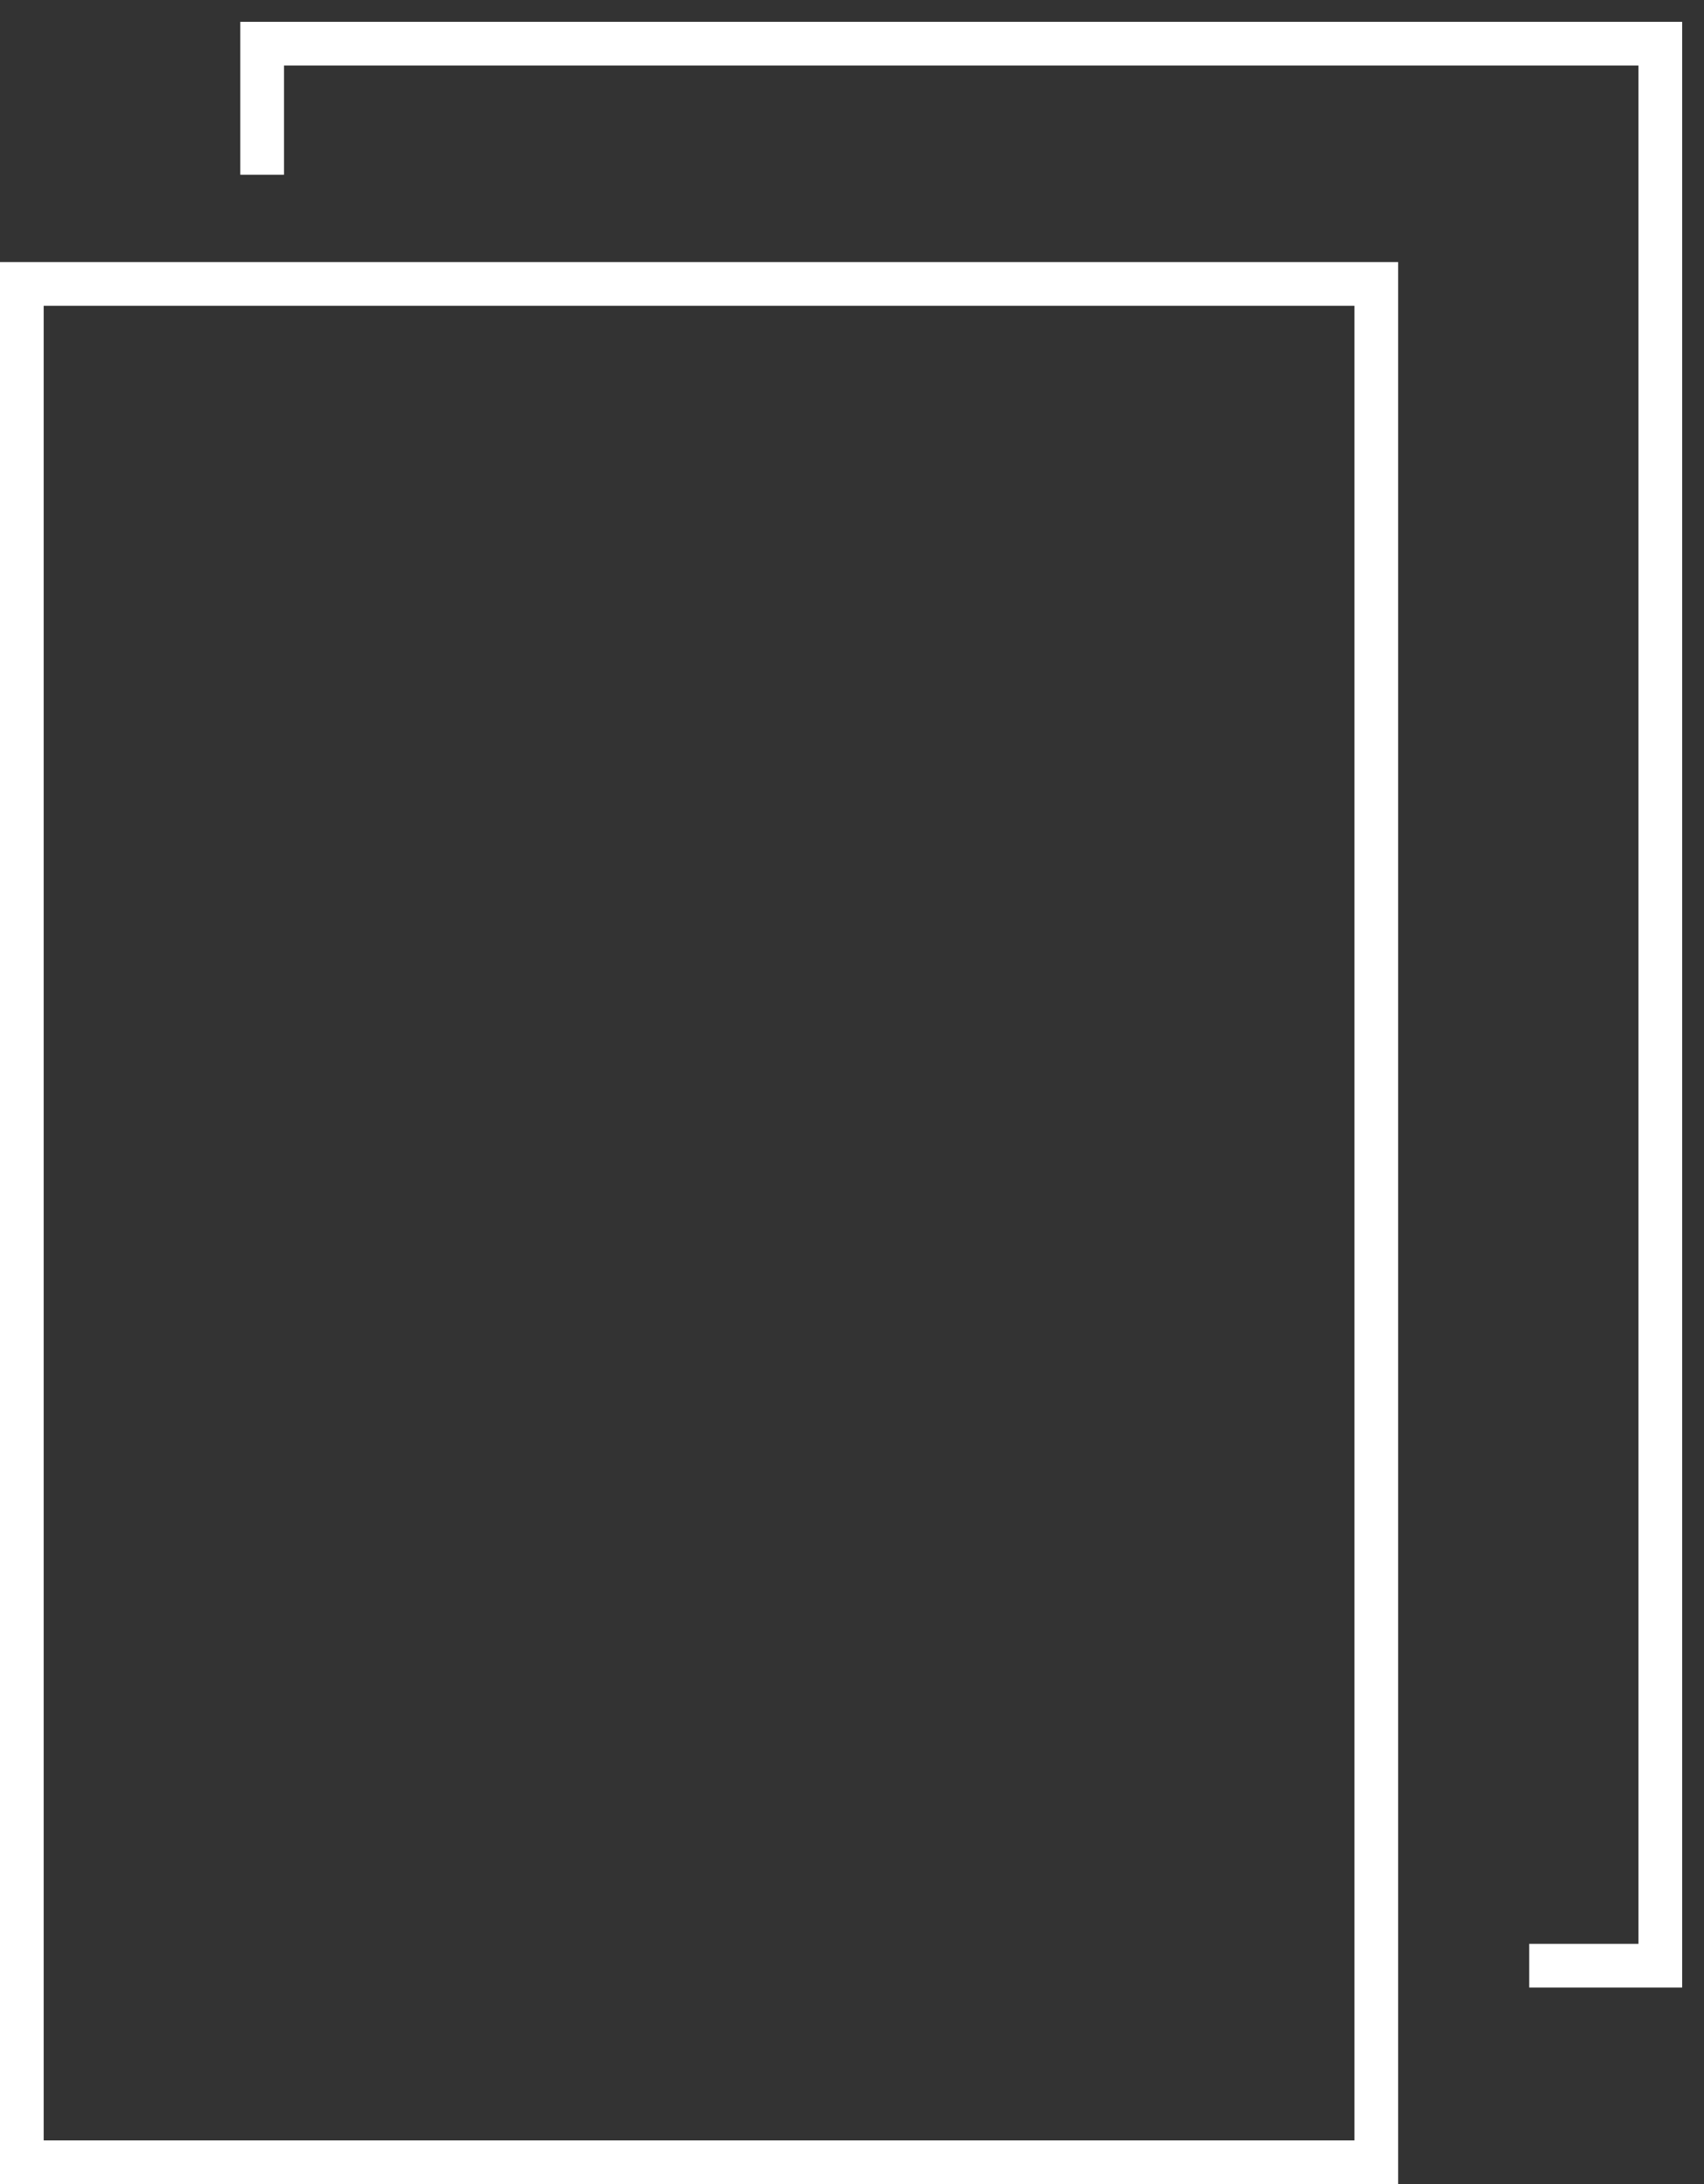 <svg width="39" height="50" viewBox="0 0 39 50" fill="none" xmlns="http://www.w3.org/2000/svg">
<rect x="0" y="0" width="39" height="50" fill="#333333" stroke="none"/>
<rect x="0.5" y="6.5" width="31" height="43" stroke="white"/>
<path d="M6 4V1H38V45H35" stroke="white"/>
</svg>
